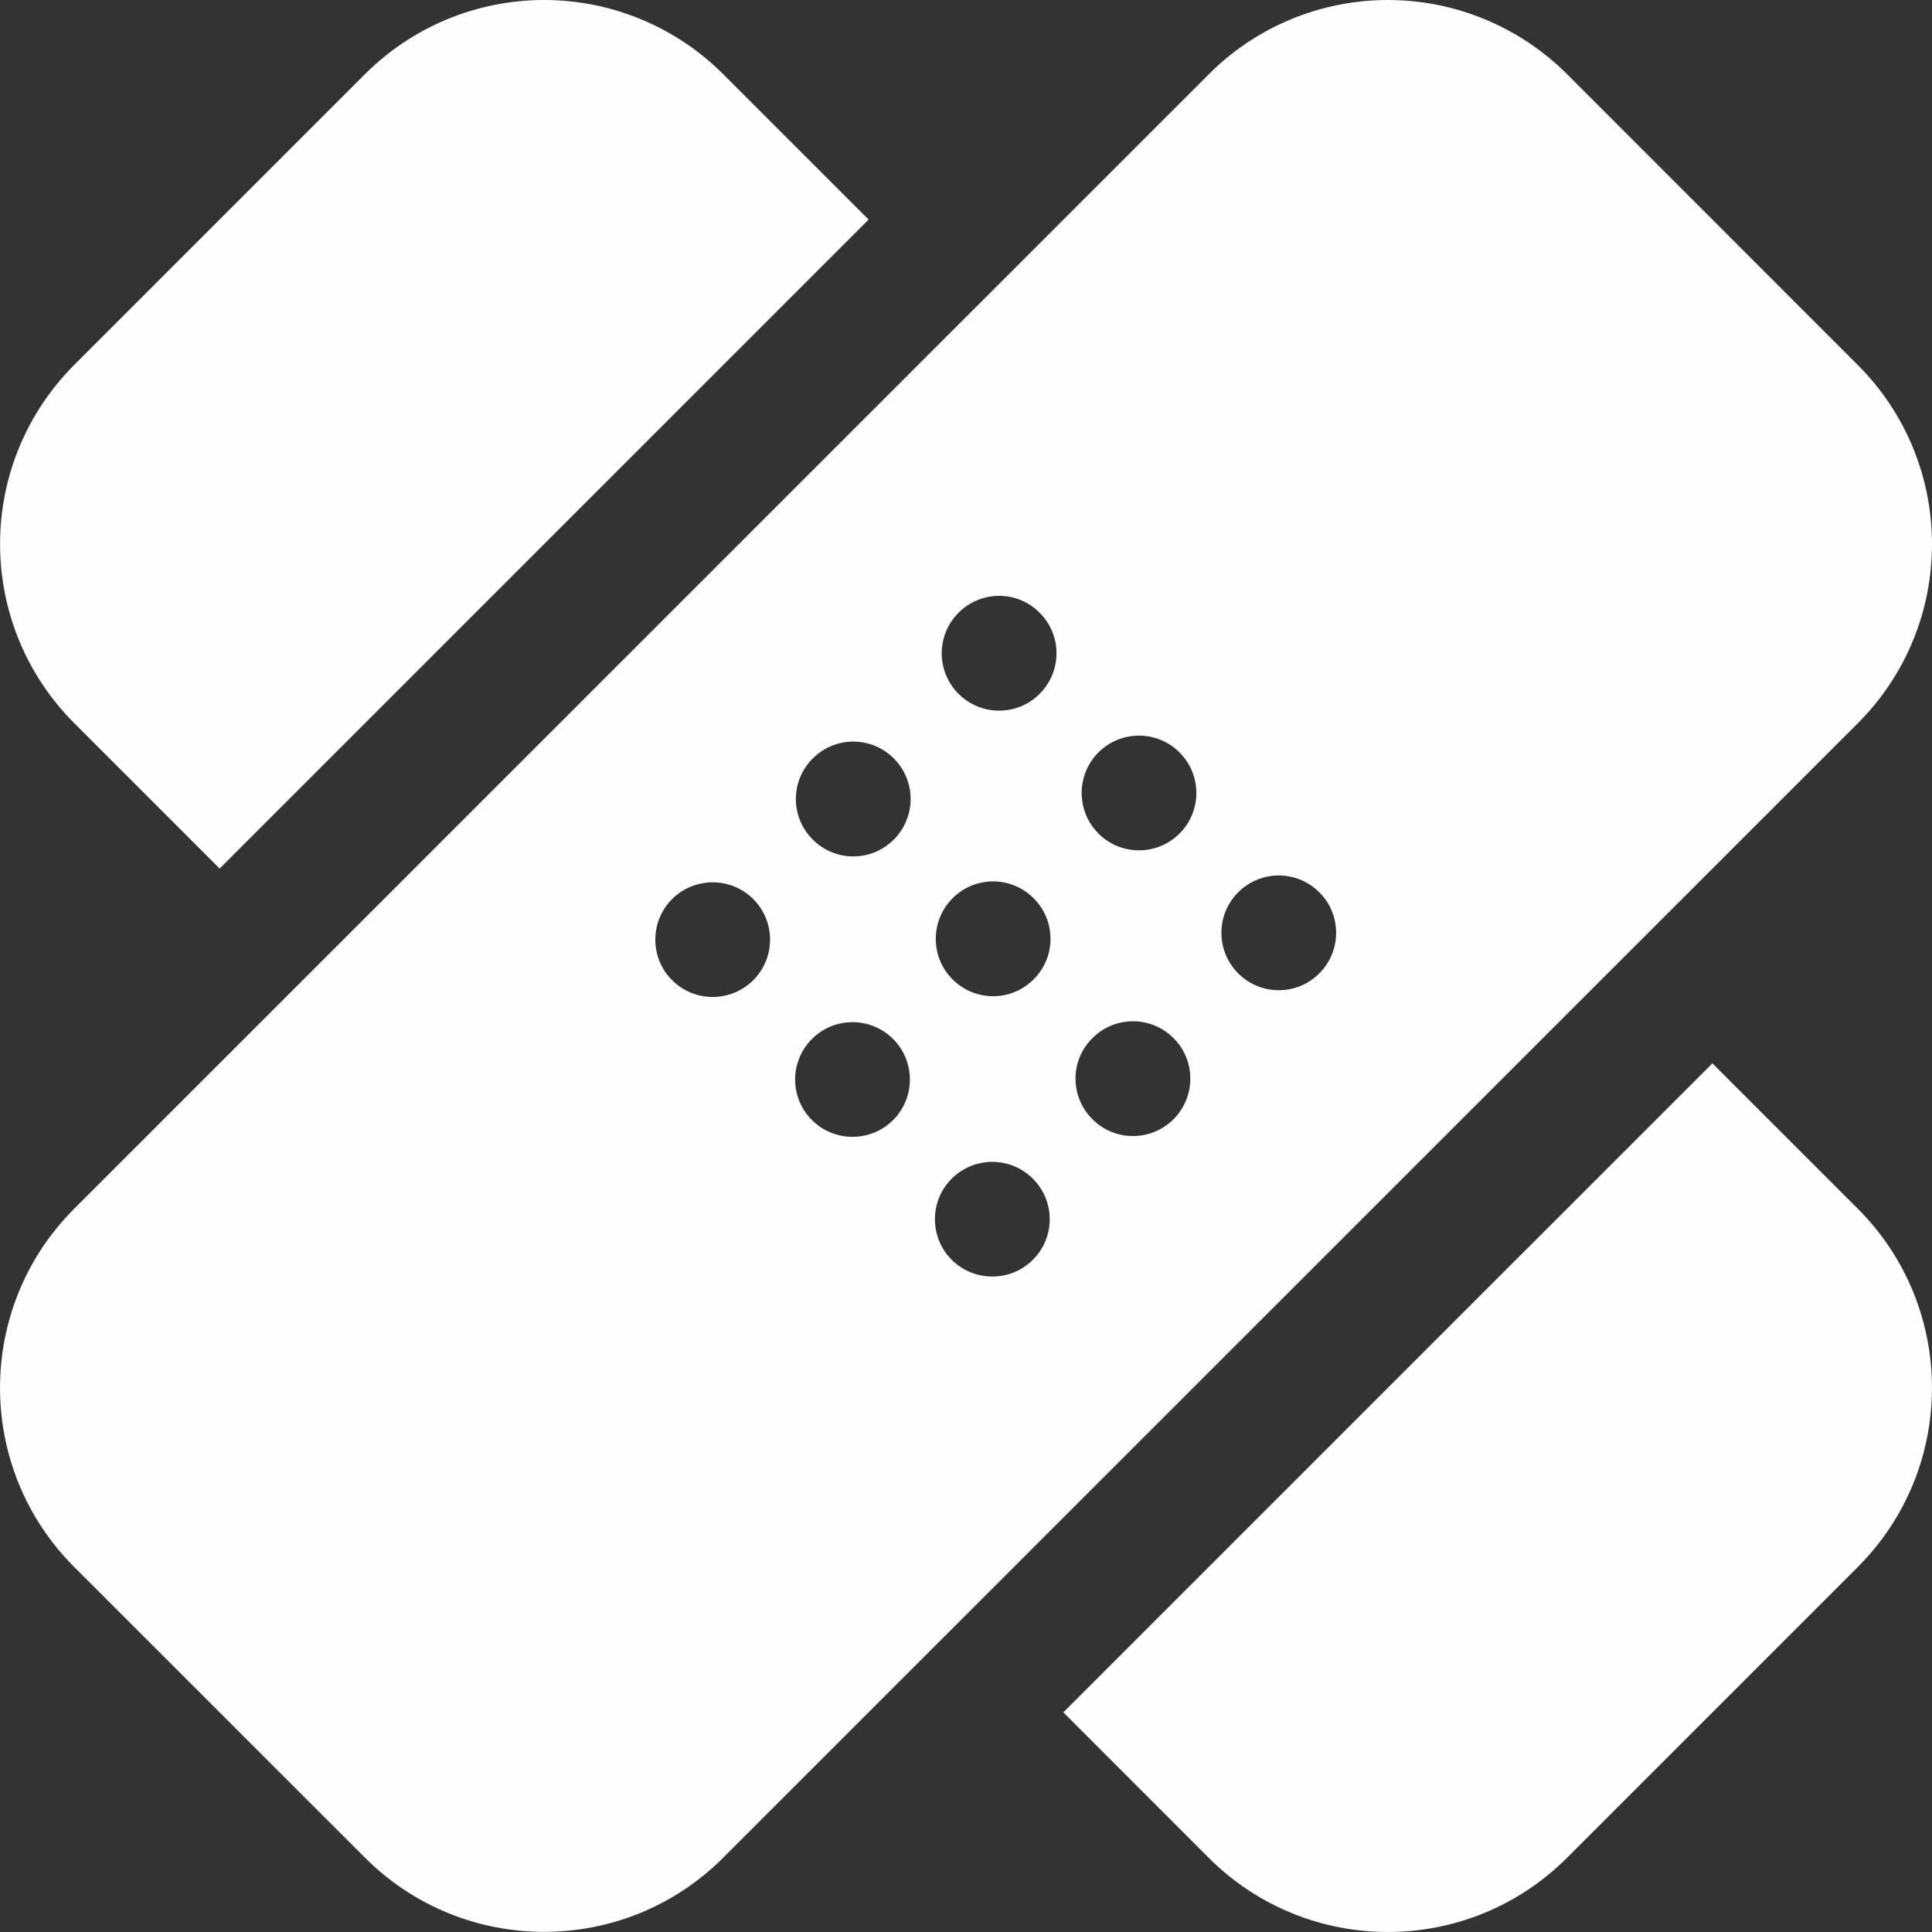 <?xml version="1.0" encoding="iso-8859-1"?>
<!-- Generator: Adobe Illustrator 16.0.0, SVG Export Plug-In . SVG Version: 6.00 Build 0)  -->
<!DOCTYPE svg PUBLIC "-//W3C//DTD SVG 1.1//EN" "http://www.w3.org/Graphics/SVG/1.1/DTD/svg11.dtd">
<svg xmlns="http://www.w3.org/2000/svg" xmlns:xlink="http://www.w3.org/1999/xlink" version="1.1" id="Capa_1" x="0px" y="0px" width="512px" height="512px" viewBox="0 0 31.729 31.729" style="enable-background:new 0 0 31.729 31.729;" xml:space="preserve">
<rect x="0" y="0" width="31.729" height="31.729" fill="#333333" stroke="none"/>
<g>
	<g>
		<path d="M11.878,1.219C11.098,0.439,10.039,0,8.935,0C7.832,0,6.773,0.438,5.993,1.219L1.219,5.993    C0.439,6.773,0,7.832,0.001,8.935c0,1.104,0.438,2.162,1.219,2.942l2.387,2.387L14.265,3.606L11.878,1.219z" fill="#fefefe"/>
		<path d="M17.463,28.122l2.387,2.388c1.625,1.625,4.26,1.625,5.885,0l4.774-4.774c1.626-1.625,1.626-4.261,0.001-5.886    l-2.387-2.387L17.463,28.122z" fill="#fefefe"/>
		<path d="M30.51,11.879c1.625-1.625,1.625-4.26,0-5.885l-4.773-4.775C24.956,0.439,23.896,0,22.793,0s-2.162,0.438-2.941,1.219    L1.219,19.85c-1.625,1.625-1.625,4.26,0,5.885l4.774,4.773c1.625,1.625,4.26,1.625,5.885,0L30.51,11.879z M16.975,16.084    c-0.367,0.369-0.963,0.369-1.331,0c-0.368-0.367-0.368-0.964,0-1.332c0.368-0.369,0.964-0.369,1.331,0    C17.345,15.12,17.345,15.717,16.975,16.084z M16.962,20.69c-0.367,0.366-0.964,0.366-1.332,0c-0.368-0.368-0.368-0.966,0-1.333    c0.367-0.368,0.964-0.368,1.332,0C17.332,19.725,17.332,20.322,16.962,20.69z M17.074,11.395c-0.367,0.368-0.962,0.368-1.332,0    c-0.368-0.368-0.368-0.964,0-1.332c0.369-0.37,0.965-0.37,1.332,0C17.443,10.429,17.443,11.026,17.074,11.395z M14.679,13.788    c-0.367,0.369-0.963,0.369-1.331,0c-0.37-0.368-0.37-0.964,0-1.332c0.368-0.369,0.964-0.369,1.331,0    C15.047,12.824,15.047,13.42,14.679,13.788z M11.038,14.765c0.369-0.366,0.965-0.366,1.332,0c0.369,0.368,0.369,0.965,0,1.333    c-0.368,0.367-0.964,0.367-1.332,0C10.67,15.731,10.67,15.133,11.038,14.765z M13.335,18.395c-0.369-0.367-0.369-0.965,0-1.332    c0.367-0.368,0.964-0.368,1.332,0c0.368,0.367,0.368,0.965,0,1.332C14.299,18.762,13.702,18.762,13.335,18.395z M21.667,15.986    c-0.368,0.368-0.964,0.368-1.332,0c-0.368-0.369-0.368-0.965,0-1.332c0.368-0.368,0.964-0.368,1.332,0    C22.035,15.021,22.035,15.617,21.667,15.986z M19.371,13.689c-0.368,0.368-0.965,0.368-1.331,0c-0.368-0.368-0.368-0.965,0-1.332    c0.366-0.368,0.963-0.368,1.331,0C19.74,12.724,19.74,13.322,19.371,13.689z M17.941,17.049c0.367-0.369,0.963-0.369,1.332,0    c0.367,0.367,0.367,0.963,0,1.332c-0.369,0.368-0.965,0.368-1.332,0C17.57,18.012,17.57,17.416,17.941,17.049z" fill="#fefefe"/>
	</g>
</g>
<g>
</g>
<g>
</g>
<g>
</g>
<g>
</g>
<g>
</g>
<g>
</g>
<g>
</g>
<g>
</g>
<g>
</g>
<g>
</g>
<g>
</g>
<g>
</g>
<g>
</g>
<g>
</g>
<g>
</g>
</svg>
